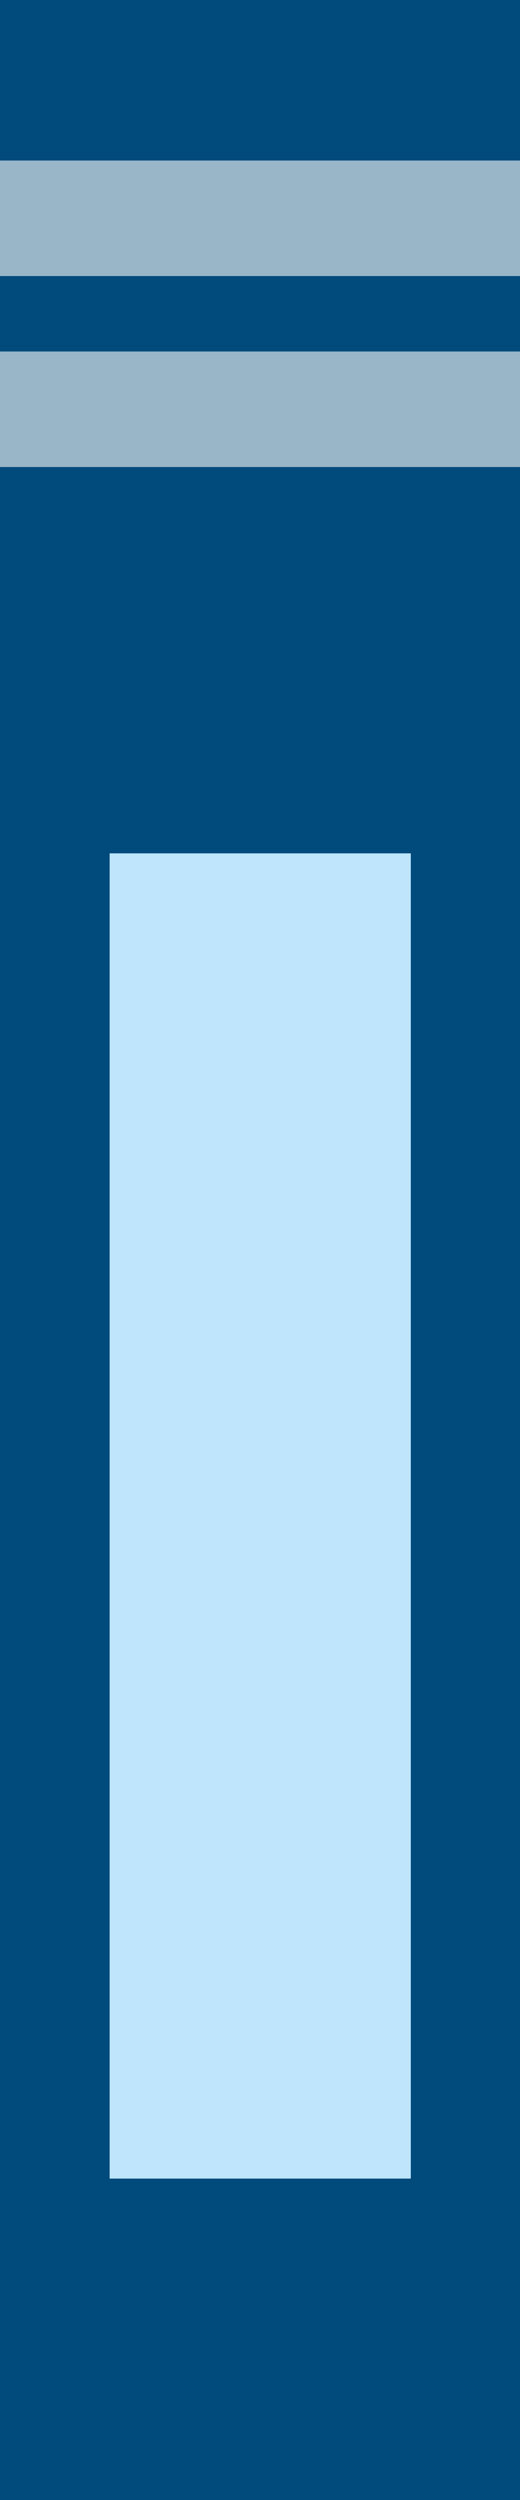 <svg xmlns="http://www.w3.org/2000/svg" xmlns:xlink="http://www.w3.org/1999/xlink" viewBox="0 0 11.81 56.69"><defs><clipPath id="clip-path"><rect x="2.49" y="19.35" width="6.84" height="30.05" style="fill:none"/></clipPath><clipPath id="clip-path-2"><rect y="7.97" width="11.81" height="2.62" style="fill:none"/></clipPath><clipPath id="clip-path-3"><rect y="3.64" width="11.81" height="2.62" style="fill:none"/></clipPath></defs><g id="Layer_2" data-name="Layer 2"><g id="Group_7411" data-name="Group 7411"><rect id="Rectangle_2897" data-name="Rectangle 2897" width="11.81" height="56.69" style="fill:#004a7c"/><g id="Group_7386" data-name="Group 7386"><g id="Group_7379" data-name="Group 7379"><g id="Group_7378" data-name="Group 7378"><g style="clip-path:url(#clip-path)"><g id="Group_7377" data-name="Group 7377"><rect id="Rectangle_2898" data-name="Rectangle 2898" x="2.49" y="19.35" width="6.84" height="30.05" style="fill:#bee5fb"/></g></g></g></g><g id="Group_7382" data-name="Group 7382"><g id="Group_7381" data-name="Group 7381"><g style="clip-path:url(#clip-path-2)"><g id="Group_7380" data-name="Group 7380"><rect id="Rectangle_2900" data-name="Rectangle 2900" y="7.97" width="11.81" height="2.62" style="fill:#98b6c7"/></g></g></g></g><g id="Group_7385" data-name="Group 7385"><g id="Group_7384" data-name="Group 7384"><g style="clip-path:url(#clip-path-3)"><g id="Group_7383" data-name="Group 7383"><rect id="Rectangle_2902" data-name="Rectangle 2902" y="3.64" width="11.81" height="2.62" style="fill:#98b6c7"/></g></g></g></g></g></g></g></svg>